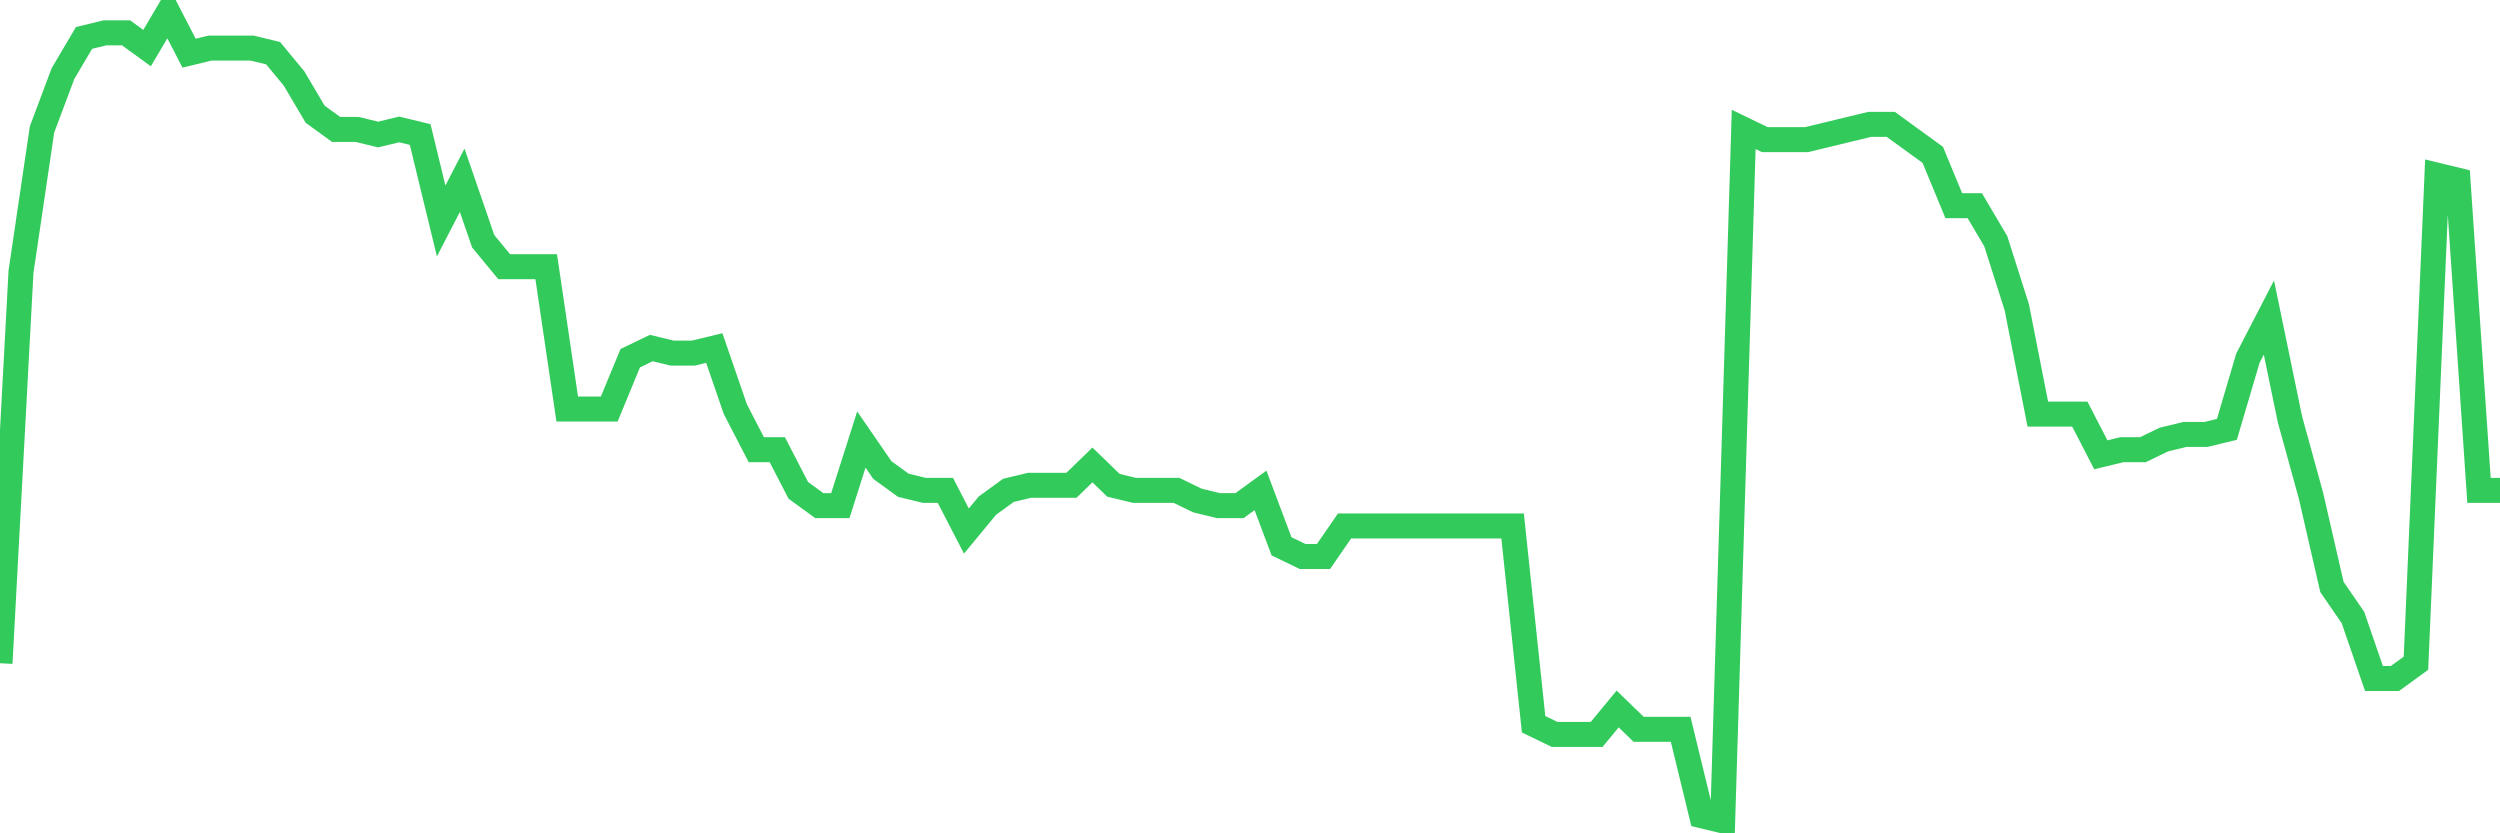 <svg
  xmlns="http://www.w3.org/2000/svg"
  xmlns:xlink="http://www.w3.org/1999/xlink"
  width="120"
  height="40"
  viewBox="0 0 120 40"
  preserveAspectRatio="none"
>
  <polyline
    points="0,31.835 1.008,13.045 2.017,6.213 3.025,3.528 4.034,1.82 5.042,1.576 6.05,1.576 7.059,2.308 8.067,0.6 9.076,2.552 10.084,2.308 11.092,2.308 12.101,2.308 13.109,2.552 14.118,3.772 15.126,5.481 16.134,6.213 17.143,6.213 18.151,6.457 19.16,6.213 20.168,6.457 21.176,10.605 22.185,8.653 23.193,11.581 24.202,12.801 25.21,12.801 26.218,12.801 27.227,19.634 28.235,19.634 29.244,19.634 30.252,17.194 31.261,16.706 32.269,16.95 33.277,16.95 34.286,16.706 35.294,19.634 36.303,21.586 37.311,21.586 38.319,23.538 39.328,24.27 40.336,24.27 41.345,21.098 42.353,22.562 43.361,23.294 44.37,23.538 45.378,23.538 46.387,25.491 47.395,24.27 48.403,23.538 49.412,23.294 50.42,23.294 51.429,23.294 52.437,22.318 53.445,23.294 54.454,23.538 55.462,23.538 56.471,23.538 57.479,24.026 58.487,24.27 59.496,24.27 60.504,23.538 61.513,26.223 62.521,26.711 63.529,26.711 64.538,25.247 65.546,25.247 66.555,25.247 67.563,25.247 68.571,25.247 69.58,25.247 70.588,25.247 71.597,25.247 72.605,25.247 73.613,34.764 74.622,35.252 75.63,35.252 76.639,35.252 77.647,34.031 78.655,35.008 79.664,35.008 80.672,35.008 81.681,39.156 82.689,39.4 83.697,6.213 84.706,6.701 85.714,6.701 86.723,6.701 87.731,6.457 88.739,6.213 89.748,5.969 90.756,5.969 91.765,6.701 92.773,7.433 93.782,9.873 94.79,9.873 95.798,11.581 96.807,14.753 97.815,19.878 98.824,19.878 99.832,19.878 100.84,21.83 101.849,21.586 102.857,21.586 103.866,21.098 104.874,20.854 105.882,20.854 106.891,20.61 107.899,17.194 108.908,15.242 109.916,20.122 110.924,23.782 111.933,28.175 112.941,29.639 113.95,32.567 114.958,32.567 115.966,31.835 116.975,8.409 117.983,8.653 118.992,23.538 120,23.538"
    fill="none"
    stroke="#32ca5b"
    stroke-width="1.2"
  >
  </polyline>
</svg>